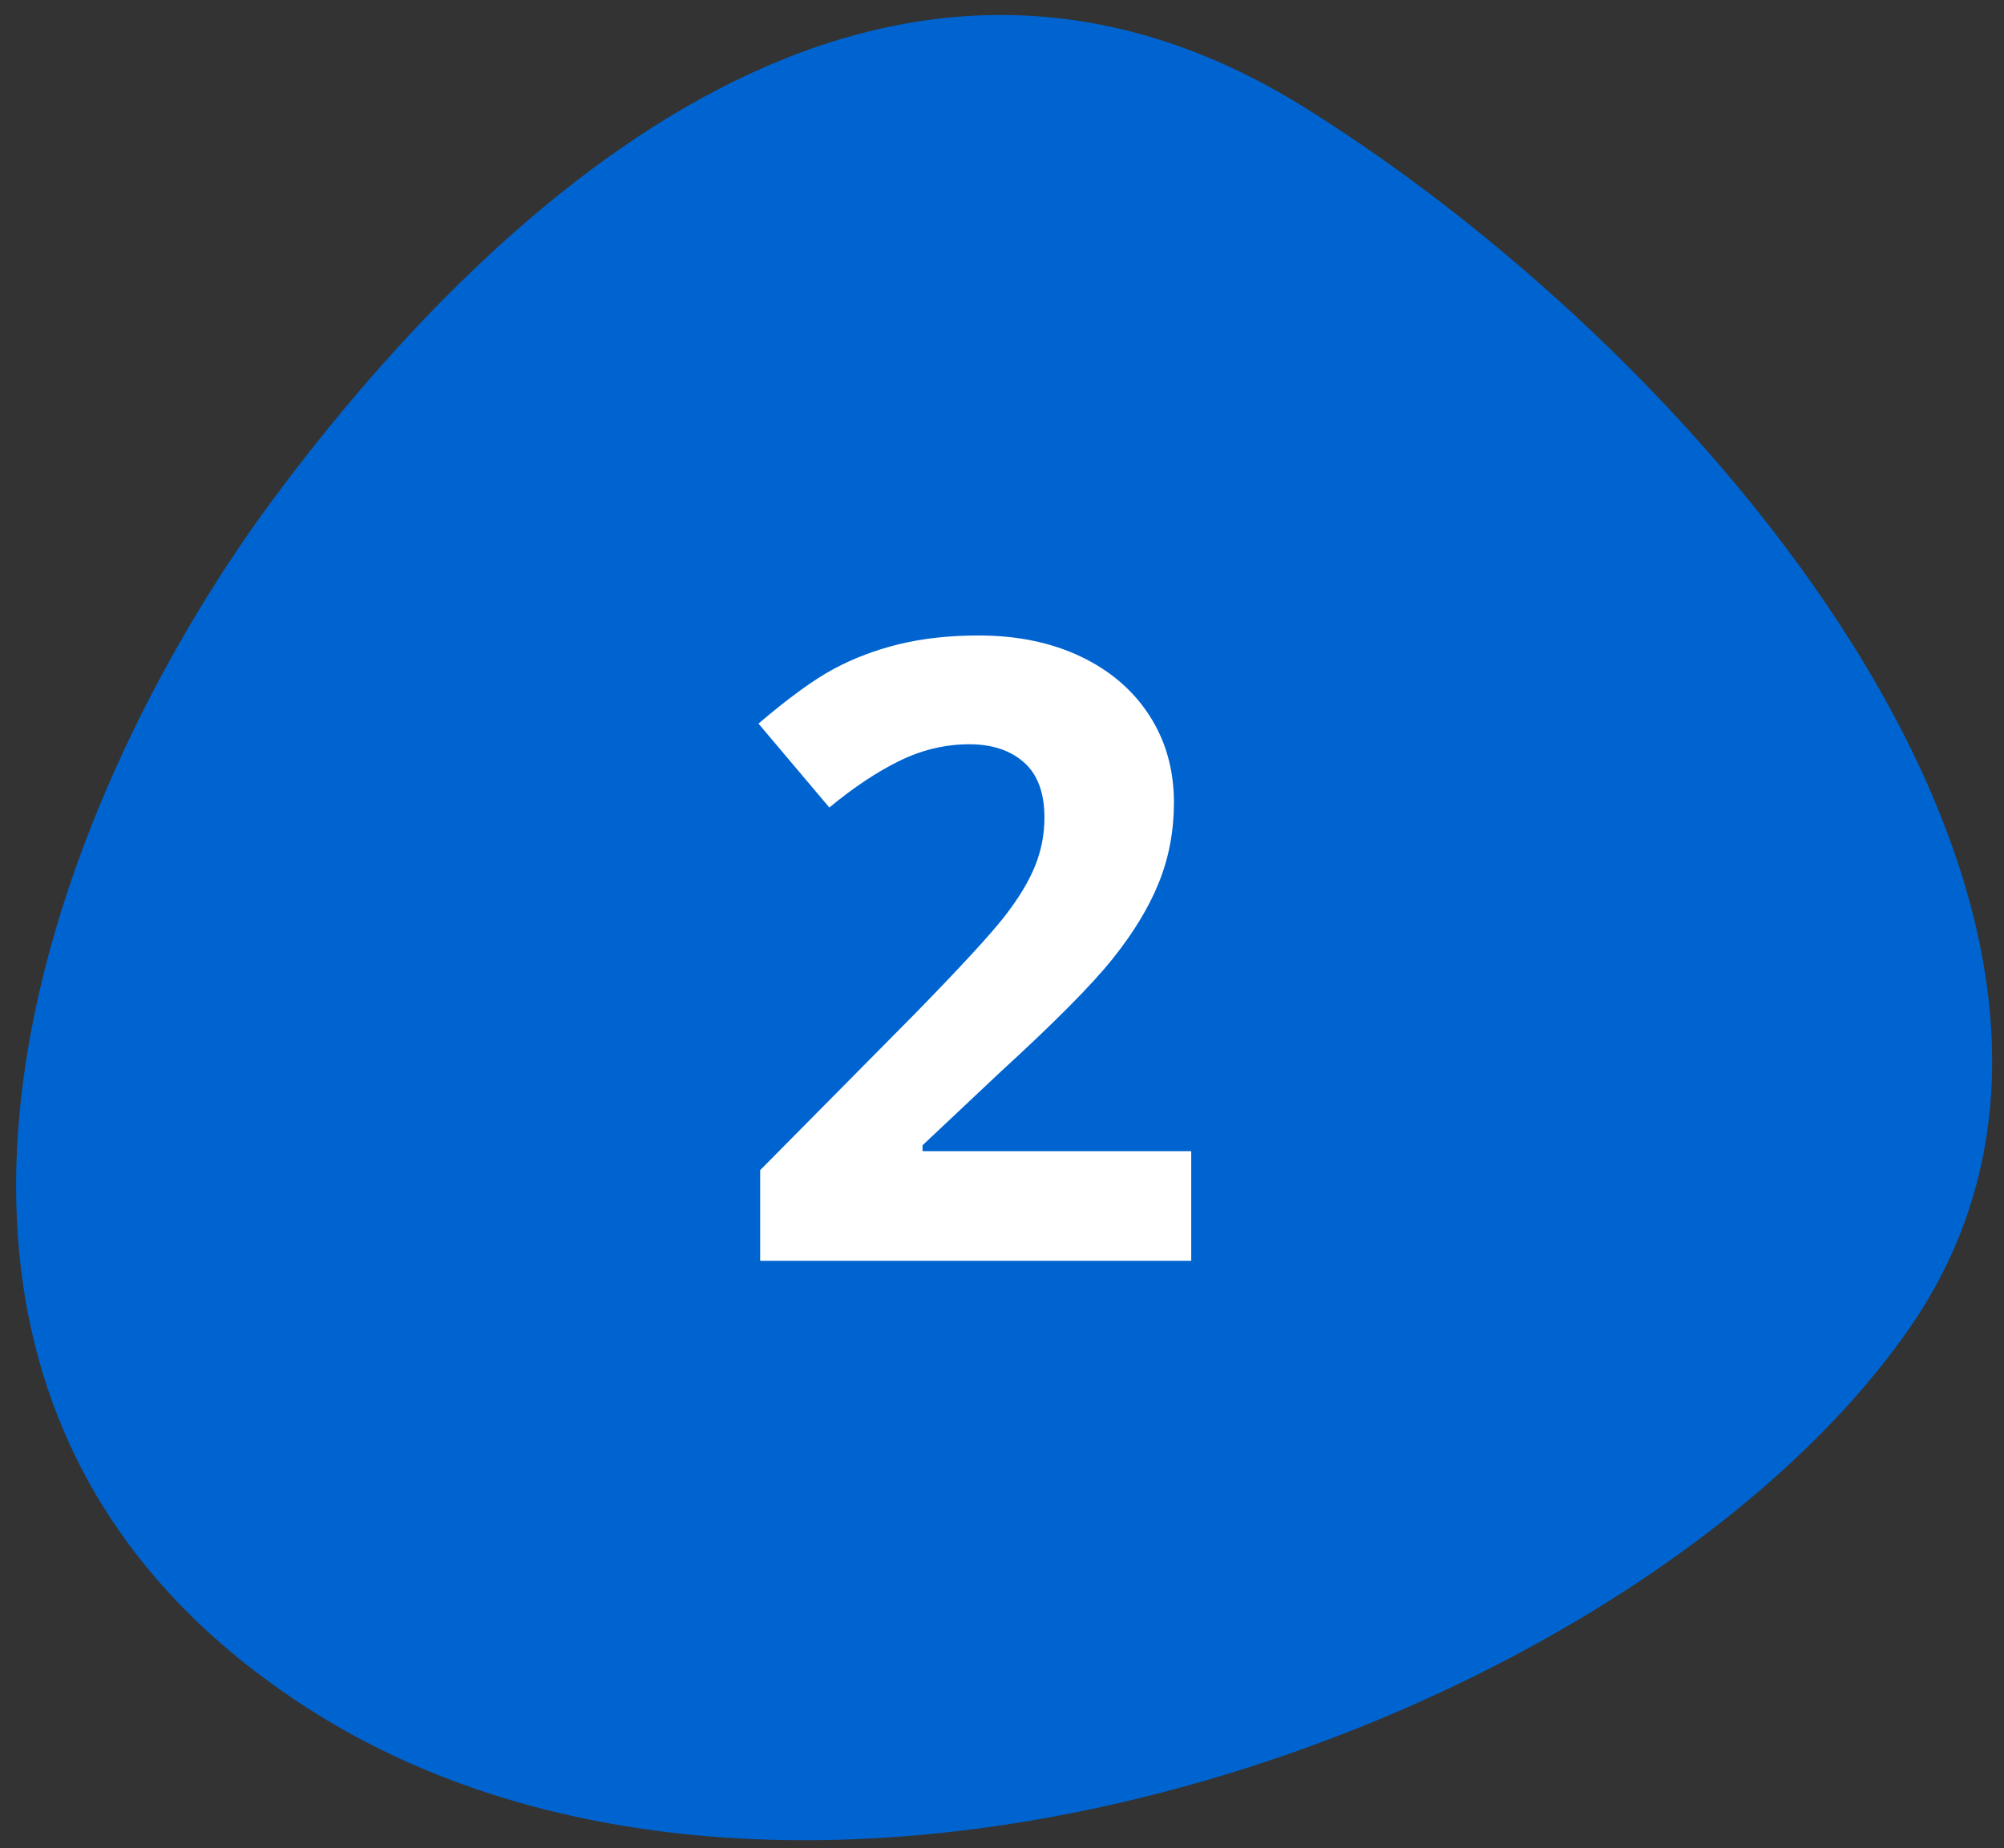 <?xml version="1.0" encoding="UTF-8" standalone="no"?>
<svg width="116px" height="107px" viewBox="0 0 116 107" version="1.1" xmlns="http://www.w3.org/2000/svg" xmlns:xlink="http://www.w3.org/1999/xlink">
    <rect x="0" y="0" width="116" height="107" fill="#333333" stroke="none"/>
    <!-- Generator: Sketch 45.2 (43514) - http://www.bohemiancoding.com/sketch -->
    <title>etape-2</title>
    <desc>Created with Sketch.</desc>
    <defs></defs>
    <g id="Page-1" stroke="none" stroke-width="1" fill="none" fill-rule="evenodd">
        <g id="etape-2" transform="translate(-16, -15)">
            <path d="M70.55,127.764 C92.635,129.604 128.634,122.951 129.178,89.136 C129.722,55.322 89.372,23.456 61.48,22.037 C33.589,20.618 20,60.602 20,89.136 C20,117.671 48.466,125.924 70.55,127.764 Z" id="Oval-2" fill="#0064D0" fill-rule="nonzero" transform="translate(74.592, 75.021) rotate(122) translate(-74.592, -75.021) "></path>
            <path d="M84.953,88 L60.002,88 L60.002,82.751 L68.962,73.693 C71.615,70.975 73.348,69.091 74.162,68.042 C74.976,66.992 75.562,66.019 75.92,65.124 C76.278,64.229 76.457,63.301 76.457,62.341 C76.457,60.909 76.062,59.842 75.273,59.143 C74.484,58.443 73.43,58.093 72.111,58.093 C70.728,58.093 69.385,58.41 68.083,59.045 C66.781,59.68 65.422,60.583 64.006,61.755 L59.904,56.896 C61.662,55.399 63.119,54.341 64.274,53.723 C65.43,53.104 66.691,52.628 68.059,52.294 C69.426,51.961 70.956,51.794 72.648,51.794 C74.878,51.794 76.848,52.201 78.557,53.015 C80.266,53.828 81.592,54.968 82.536,56.433 C83.48,57.897 83.952,59.574 83.952,61.462 C83.952,63.106 83.663,64.648 83.085,66.088 C82.508,67.529 81.612,69.006 80.4,70.52 C79.187,72.033 77.051,74.19 73.991,76.989 L69.401,81.311 L69.401,81.652 L84.953,81.652 L84.953,88 Z" id="2" fill="#FFFFFF"></path>
        </g>
    </g>
</svg>